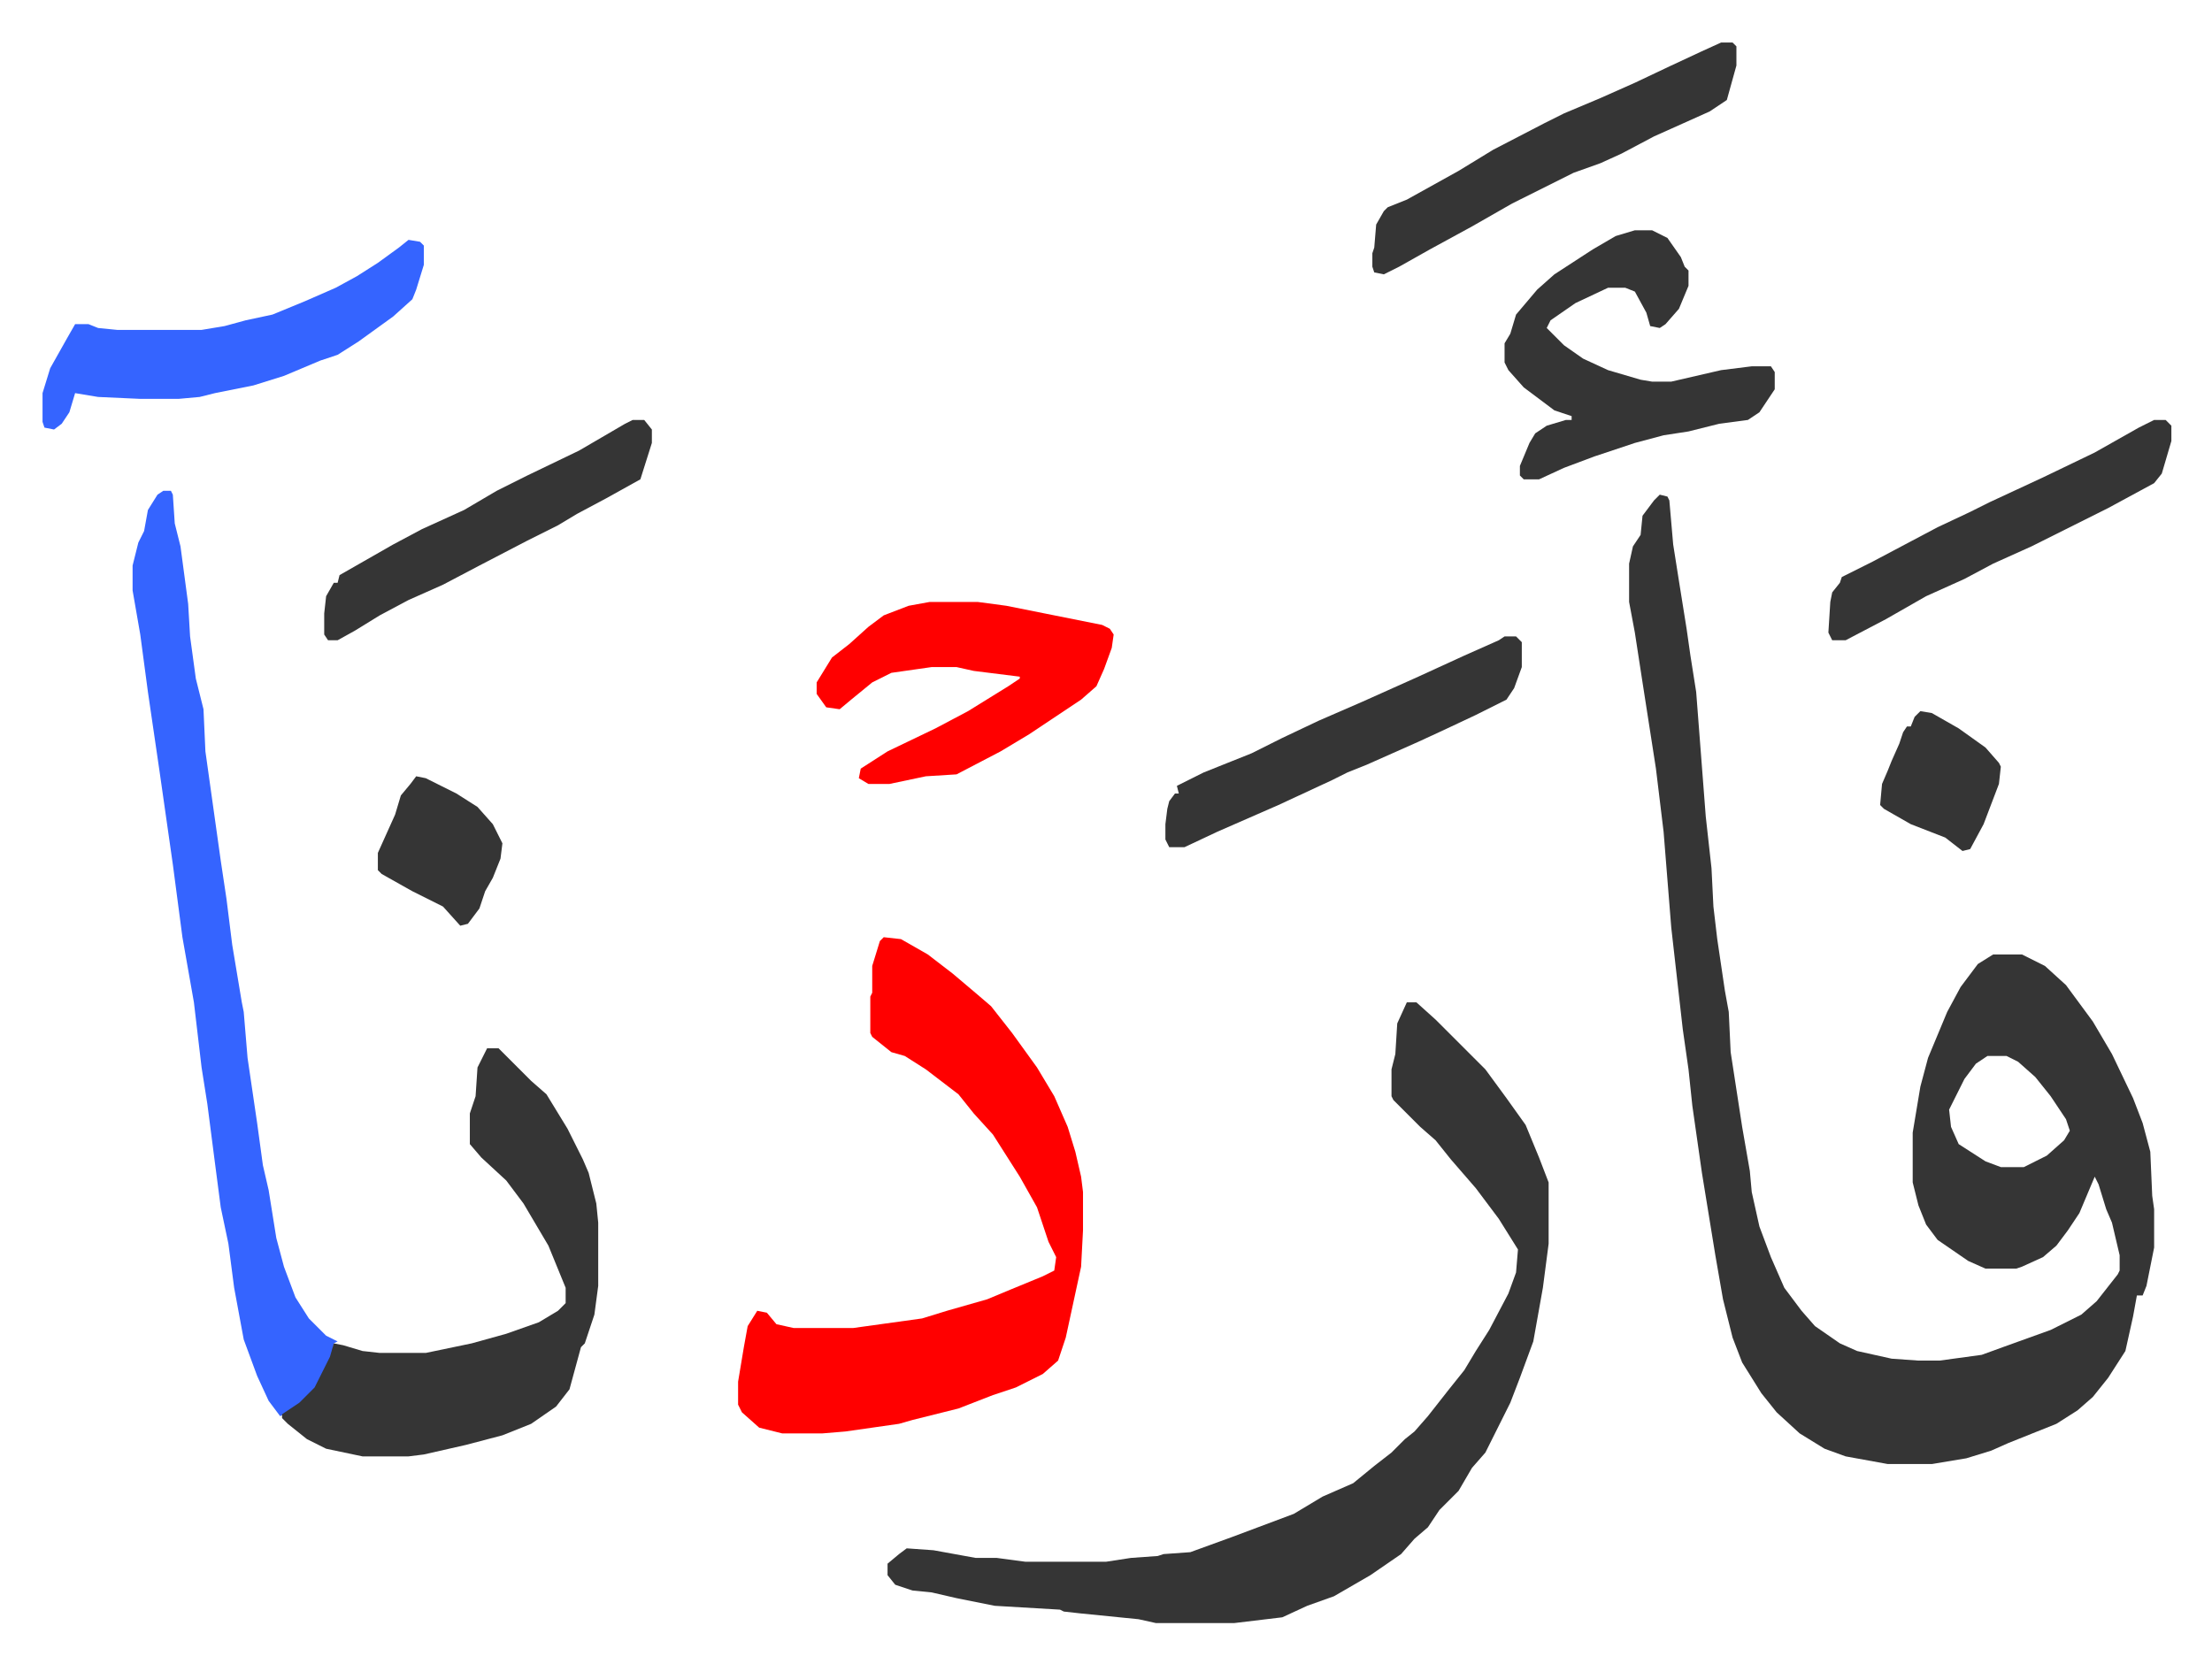 <svg xmlns="http://www.w3.org/2000/svg" viewBox="-22.2 214.8 1154.4 868.4">
    <path fill="#353535" id="rule_normal" d="m844 473 4 1 1 2 2 23 3 19 4 25 2 14 3 19 5 65 3 27 1 20 2 17 4 27 2 11 1 21 6 39 4 23 1 11 4 18 6 16 7 16 9 12 7 8 13 9 9 4 18 4 14 1h11l22-3 11-4 25-9 16-8 8-7 11-14 1-2v-8l-4-17-3-7-4-13-2-4-8 19-6 9-6 8-7 6-11 5-3 1h-16l-9-4-16-11-6-8-4-10-3-12v-26l4-24 4-15 10-24 7-13 9-12 8-5h15l12 6 11 10 14 19 10 17 11 23 5 13 4 15 1 23 1 7v20l-4 20-2 5h-3l-2 11-4 18-9 14-8 10-8 7-11 7-25 10-9 4-13 4-18 3h-23l-22-4-11-4-13-8-12-11-8-10-10-16-5-13-5-20-4-23-7-43-5-35-2-19-3-21-6-53-4-50-4-33-7-45-4-26-3-16v-20l2-9 4-6 1-10 6-8zm171 293-6 4-6 8-8 16 1 9 4 9 14 9 8 3h12l12-6 9-8 3-5-2-6-8-12-8-10-9-8-6-3zm-303-28h5l10 9 26 26 11 15 10 14 7 17 5 13v32l-3 23-5 28-7 19-5 13-8 16-5 10-7 8-7 12-10 10-6 9-7 6-7 8-16 11-19 11-14 5-13 6-25 3h-41l-9-2-30-3-9-1-2-1-34-2-20-4-13-3-10-1-9-3-4-5v-6l6-5 4-3 14 1 22 4h11l15 2h42l13-2 14-1 3-1 14-1 22-8 16-6 16-6 15-9 16-7 11-9 9-7 7-7 5-4 7-8 11-14 8-10 6-10 7-11 10-19 4-11 1-12-10-16-12-16-13-15-8-10-8-7-9-9-5-5-1-2v-14l2-8 1-16z"/>
    <path fill="#ff0000" id="rule_qalqalah" d="m439 704 9 1 14 8 13 10 13 11 7 6 11 14 13 18 9 15 7 16 4 13 3 13 1 8v20l-1 19-8 37-4 12-8 7-14 7-12 4-18 7-24 6-7 2-28 4-12 1h-21l-12-3-9-8-2-4v-12l3-18 2-11 5-8 5 1 5 6 9 2h31l36-5 13-4 21-6 12-5 17-7 6-3 1-7-4-8-6-18-9-16-14-22-10-11-8-10-17-13-11-7-7-2-10-8-1-2v-19l1-2v-14l4-13z"/>
    <path fill="#3564ff" id="rule_madd_obligatory_4_5_vowels" d="M63 471h4l1 2 1 15 3 12 4 30 1 17 3 22 4 16 1 22 8 57 3 20 3 24 5 30 1 5 2 24 5 34 3 22 3 13 4 25 4 15 6 16 7 11 9 9 6 3-2 1-1 7-8 16-11 11-8 4-6-8-6-13-7-19-5-27-3-23-4-19-3-23-4-31-3-19-4-34-6-34-5-38-7-49-6-41-4-30-4-23v-13l3-12 3-6 2-11 5-8z"/>
    <path fill="#353535" id="rule_normal" d="M232 762h6l17 17 8 7 11 18 8 16 3 7 4 16 1 10v33l-2 15-5 15-2 2-6 22-7 9-13 9-15 6-19 5-22 5-8 1h-24l-19-4-10-5-10-8-3-3v-2l9-6 8-8 8-16 2-7 5 1 10 3 9 1h24l24-5 18-5 17-6 10-6 4-4v-8l-9-22-13-22-9-12-13-12-6-7v-16l3-9 1-15z"/>
    <path fill="#ff0000" id="rule_qalqalah" d="M463 529h25l15 2 20 4 30 6 4 2 2 3-1 7-4 11-4 9-8 7-27 18-15 9-23 12-16 1-19 4h-11l-5-3 1-5 14-9 25-12 17-9 21-13 6-4v-1l-24-3-9-2h-13l-21 3-10 5-11 9-6 5-7-1-5-7v-6l8-13 9-7 10-9 8-6 13-5z"/>
    <path fill="#353535" id="rule_normal" d="M831 335h9l8 4 7 10 2 5 2 2v8l-5 12-7 8-3 2-5-1-2-7-6-11-5-2h-9l-17 8-13 9-2 4 9 9 10 7 13 6 17 5 6 1h10l26-6 16-2h10l2 3v9l-8 12-6 4-15 2-16 4-13 2-15 4-21 7-16 6-13 6h-8l-2-2v-5l5-12 3-5 6-4 10-3h3v-2l-9-3-16-12-8-9-2-4v-10l3-5 3-10 11-13 9-8 20-13 12-7z"/>
    <path fill="#3564ff" id="rule_madd_obligatory_4_5_vowels" d="m191 340 6 1 2 2v10l-4 13-2 5-10 9-18 13-11 7-9 3-19 8-16 5-20 4-8 2-11 1H51l-22-1-12-2-3 10-4 6-4 3-5-1-1-3v-15l4-13 9-16 4-7h7l5 2 10 1h44l12-2 11-3 14-3 17-7 16-7 11-6 11-7 11-8z"/>
    <path fill="#353535" id="rule_normal" d="M876 237h6l2 2v10l-5 18-9 6-29 13-17 9-11 5-14 5-16 8-16 8-21 12-22 12-16 9-8 4-5-1-1-3v-7l1-3 1-12 4-7 2-2 10-4 27-15 18-11 27-14 10-5 19-8 18-8 19-9 15-7zM763 547h6l3 3v13l-4 11-4 6-16 8-17 8-13 6-27 12-10 4-8 4-28 13-32 14-17 8h-8l-2-4v-8l1-8 1-4 3-4h2l-1-4 14-7 25-10 16-8 19-9 23-10 29-13 24-11 18-8zm339-113h6l3 3v8l-5 17-4 5-24 13-24 12-16 8-20 9-15 8-20 9-21 12-21 11h-7l-2-4 1-16 1-5 4-5 1-3 16-8 17-9 17-9 17-8 10-5 28-13 27-13 23-13zm-794 0h6l4 5v7l-6 19-18 10-15 8-10 6-16 8-25 13-19 10-18 8-15 8-13 8-9 5h-5l-2-3v-11l1-9 4-7h2l1-4 14-8 14-8 15-8 22-10 17-10 16-8 27-13 24-14zM195 620l5 1 16 8 11 7 8 9 5 10-1 8-4 10-4 7-3 9-6 8-4 1-9-10-16-8-16-9-2-2v-9l9-20 3-10 5-6zm785-34 6 1 14 8 14 10 7 8 1 2-1 9-8 21-7 13-4 1-9-7-18-7-14-8-2-2 1-11 3-7 2-5 4-9 2-6 2-3h2l2-5z"/>
</svg>
